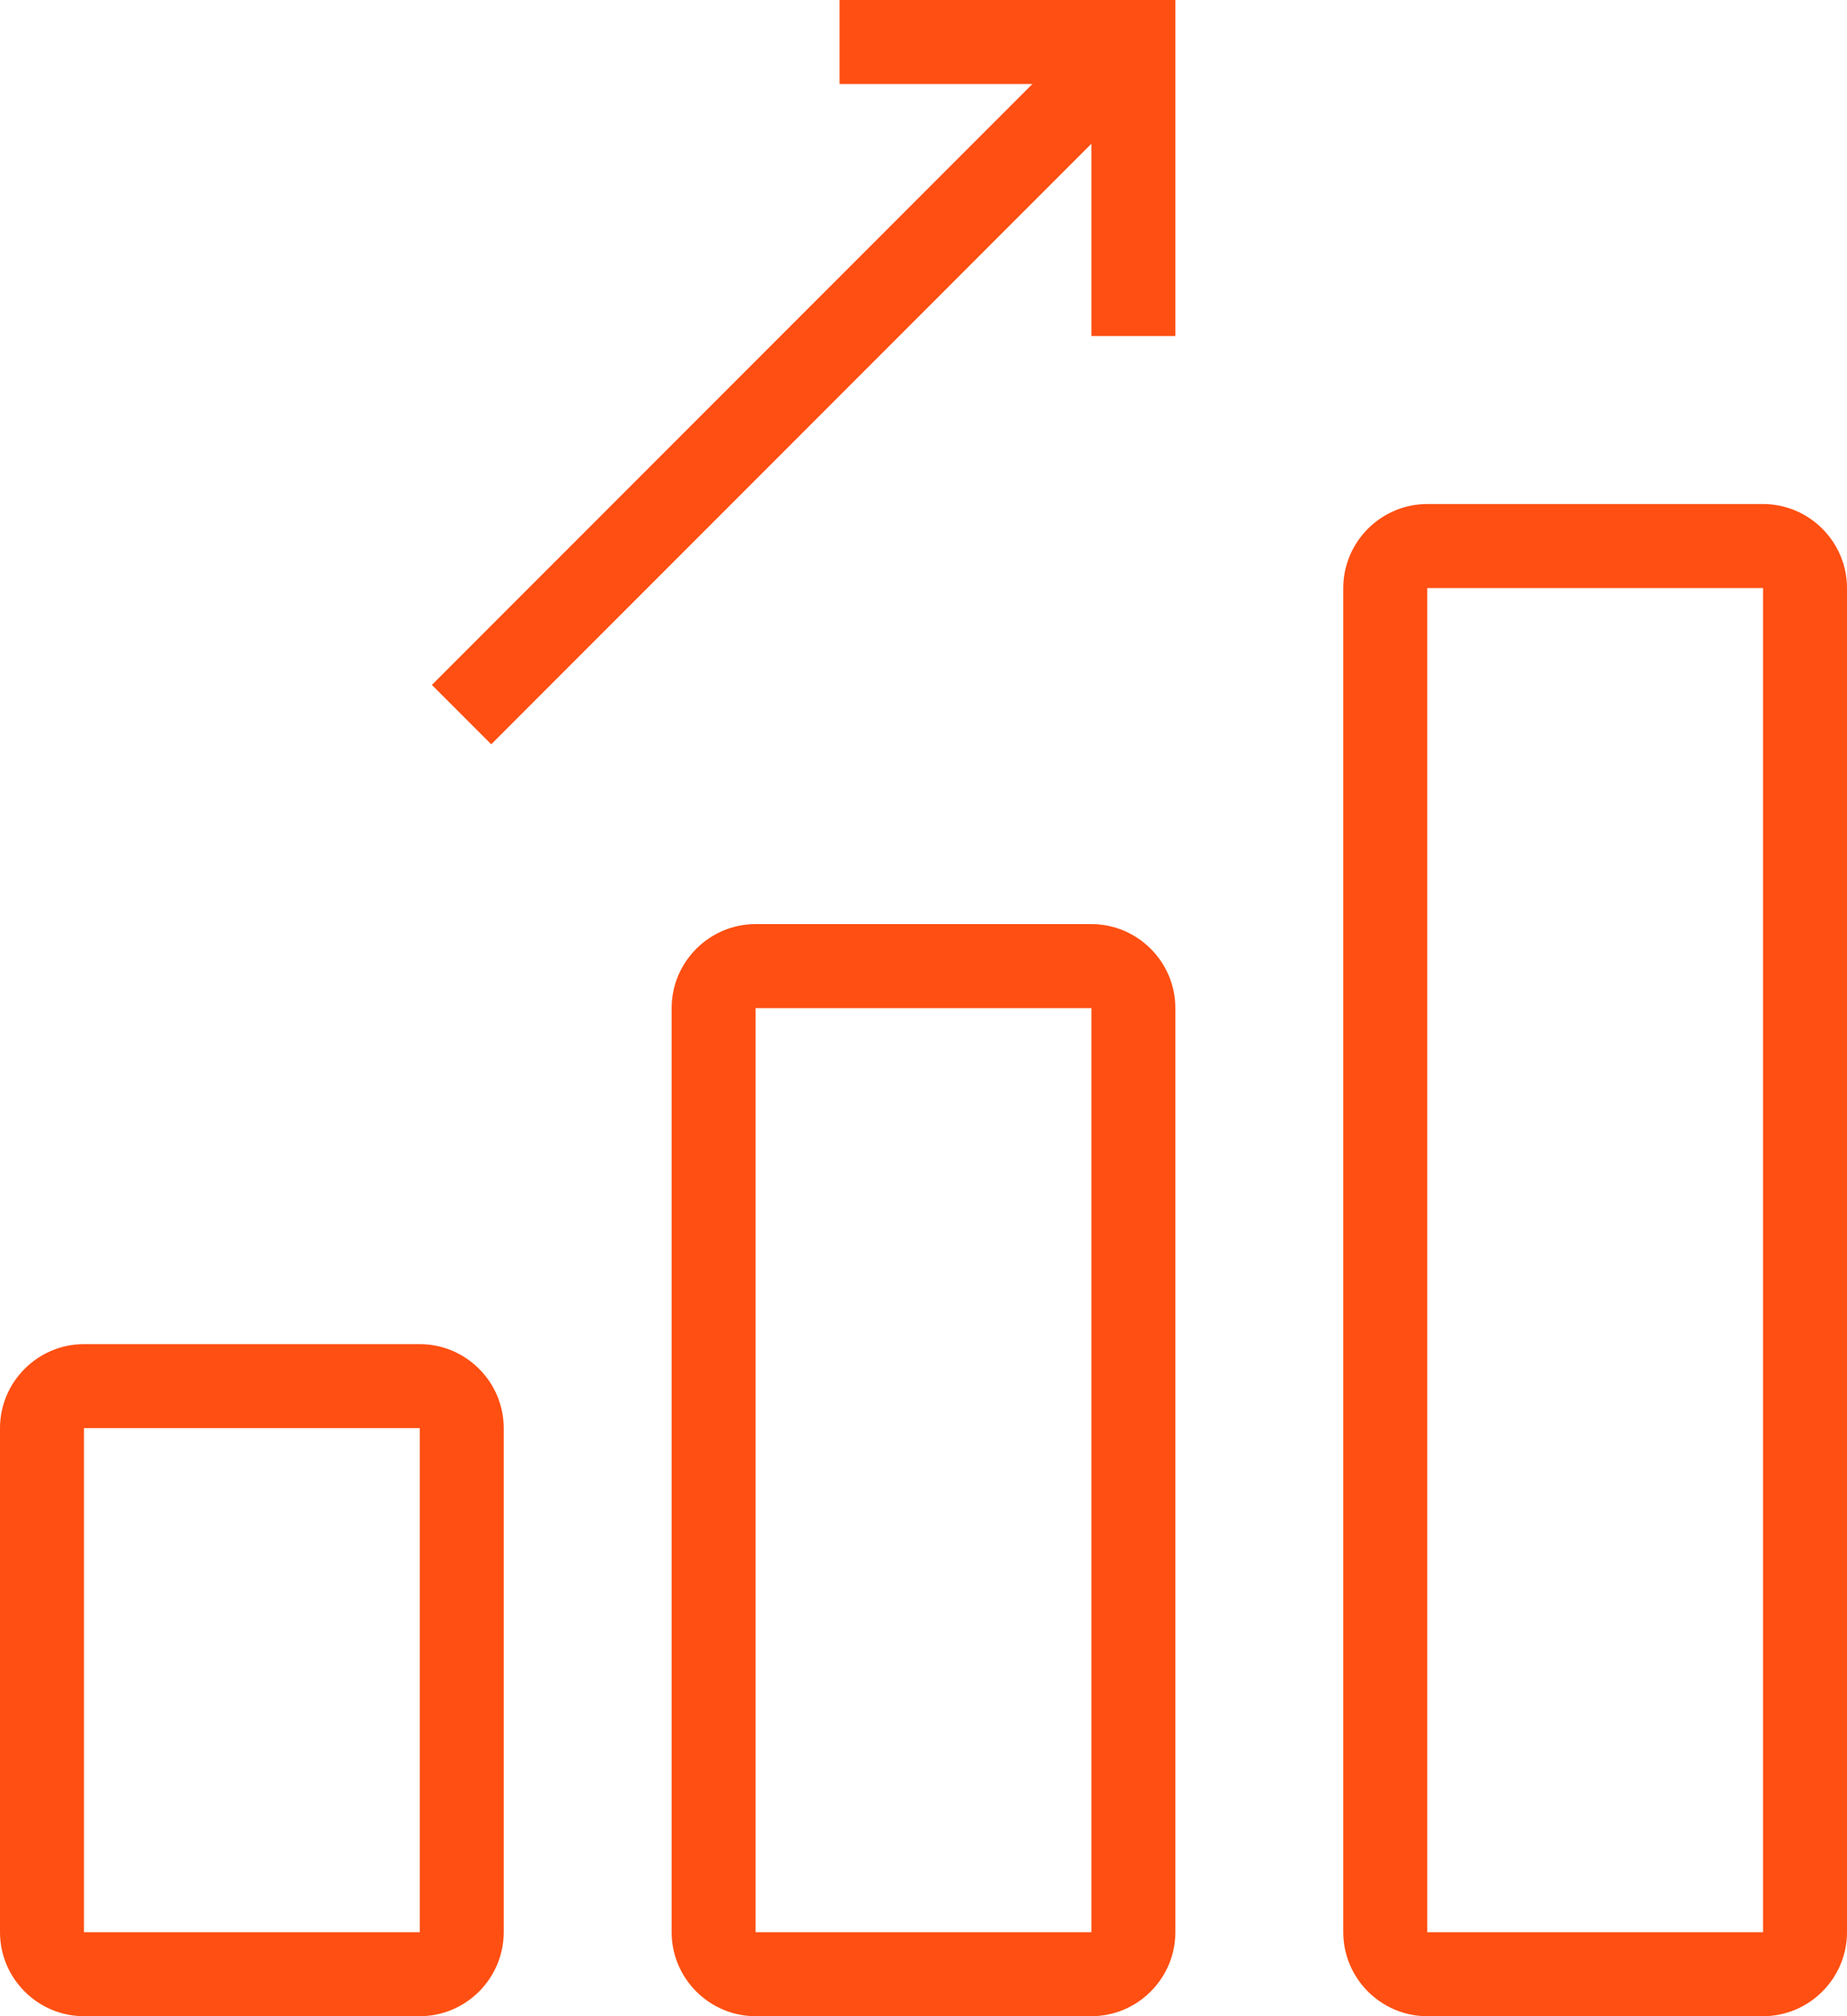<?xml version="1.0" encoding="UTF-8"?> <svg xmlns="http://www.w3.org/2000/svg" width="22" height="24" viewBox="0 0 22 24" fill="none"><g clip-path="url(#clip0_74_3334)"><path d="M13.141 0.156L5.144 8.153L5.851 8.86L13.848 0.863L13.141 0.156Z" fill="#FF4F12"></path><path d="M14 4H13V1H10V0H14V4Z" fill="#FF4F12"></path><path d="M21 7V23H17V7H21ZM21 6H17C16.45 6 16 6.45 16 7V23C16 23.55 16.45 24 17 24H21C21.55 24 22 23.55 22 23V7C22 6.45 21.55 6 21 6Z" fill="#FF4F12"></path><path d="M13 12V23H9V12H13ZM13 11H9C8.45 11 8 11.45 8 12V23C8 23.55 8.45 24 9 24H13C13.55 24 14 23.55 14 23V12C14 11.45 13.55 11 13 11Z" fill="#FF4F12"></path><path d="M5 17V23H1V17H5ZM5 16H1C0.45 16 0 16.45 0 17V23C0 23.55 0.45 24 1 24H5C5.55 24 6 23.55 6 23V17C6 16.45 5.55 16 5 16Z" fill="#FF4F12"></path></g><defs><clipPath id="clip0_74_3334"><rect width="22" height="24" fill="white"></rect></clipPath></defs></svg> 